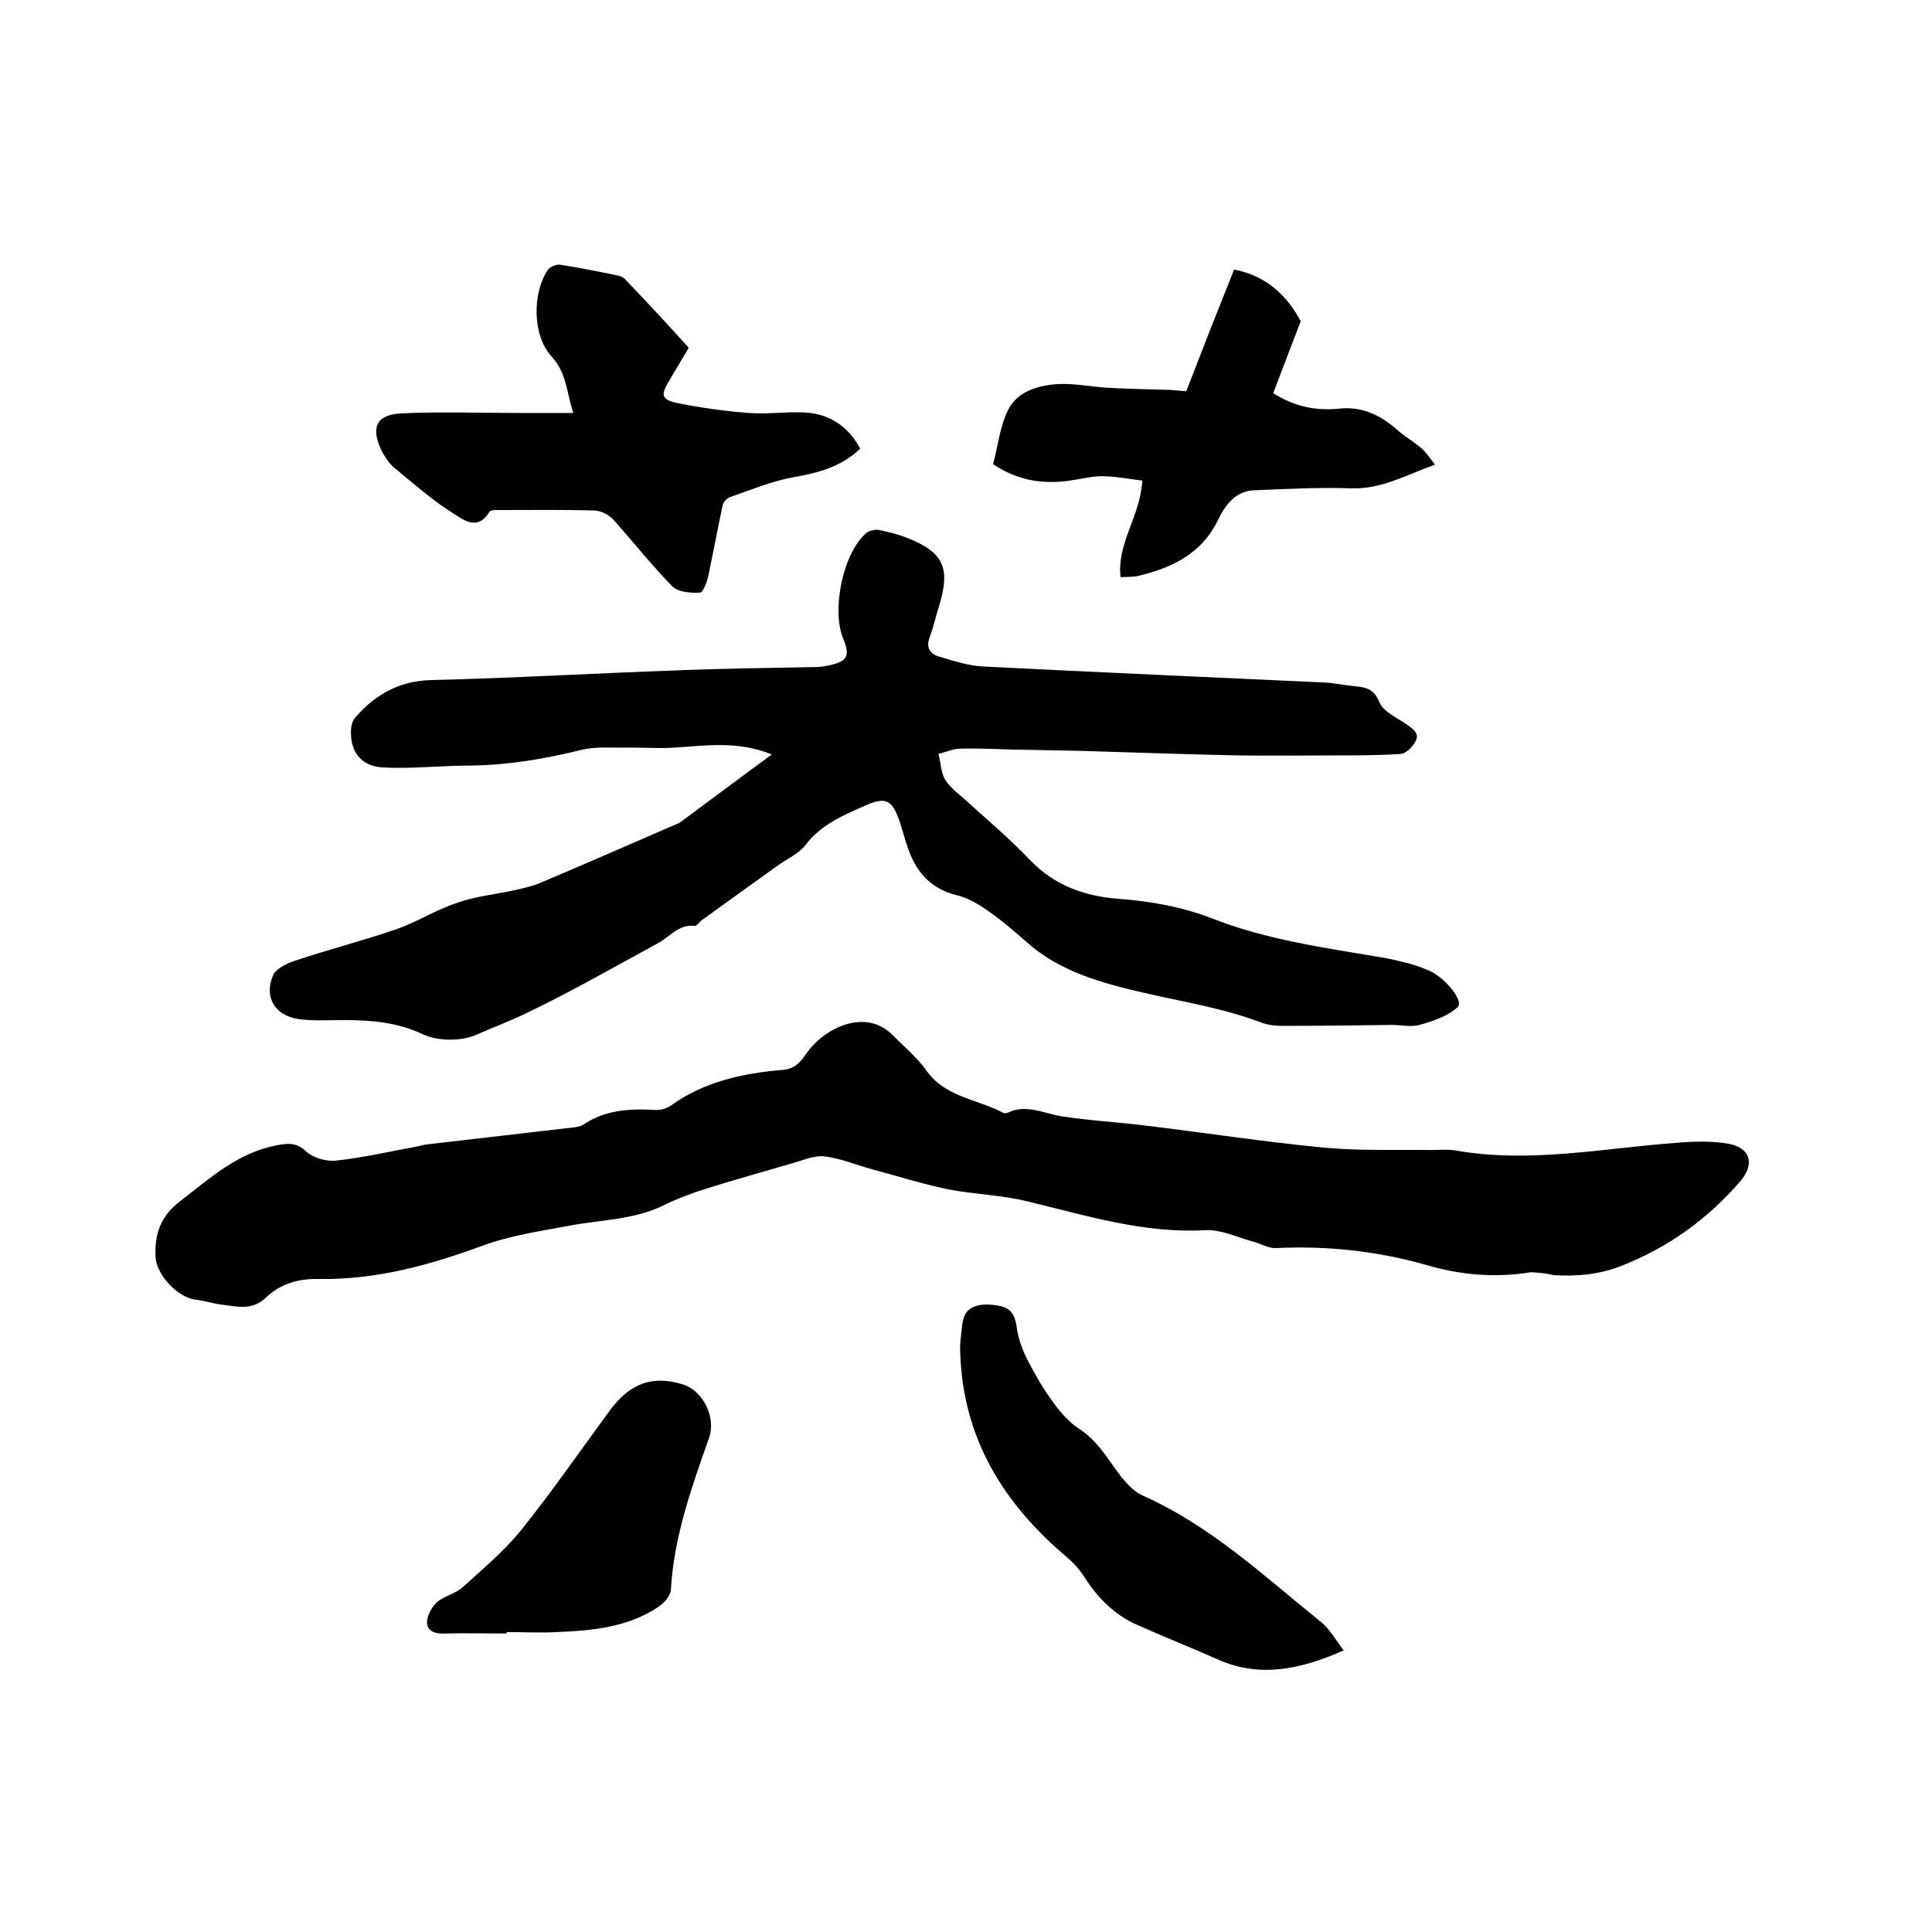 <svg enable-background="new 0 0 400 400" viewBox="0 0 400 400" xmlns="http://www.w3.org/2000/svg"><path d="m159.8 156.2c-7.1-2.9-13.8-1.8-20.4-1.4-3.5.2-6.9-.1-10.4 0-2.8 0-5.7-.2-8.4.4-7.6 1.9-15.3 3.2-23.2 3.3-6 0-12 .7-18 .4-4.8-.2-7.1-3.5-6.7-8.2.1-.8.4-1.7.9-2.2 4.1-4.7 9-7.5 15.6-7.7 16.9-.4 33.8-1.4 50.7-2 9.7-.4 19.4-.5 29.2-.7.9 0 1.9-.2 2.8-.4 3.6-.8 4.1-2 2.7-5.4-2.5-6-.1-17.7 4.7-21.9.6-.5 1.8-.8 2.5-.7 2.1.4 4.1.9 6.1 1.7 7.4 2.9 8.9 6.2 6.6 13.8-.7 2.2-1.2 4.5-2 6.7-.8 2-.1 3.4 1.8 4 3.1.9 6.3 2 9.5 2.1 23.4 1.2 46.9 2.2 70.3 3.3 2.2.1 4.4.6 6.6.8s3.8.6 4.9 3.3c.8 2 3.7 3.2 5.8 4.7 1.3.9 2.6 1.9 1.6 3.5-.6 1.1-1.9 2.4-3 2.5-4.6.3-9.2.3-13.9.3-6.6 0-13.3.1-19.9 0-9.3-.2-18.6-.5-27.8-.8-6.1-.2-12.2-.3-18.4-.4-3.7-.1-7.4-.3-11.1-.2-1.5 0-3.1.7-4.6 1.1.5 1.9.5 4 1.5 5.5 1.1 1.7 3 3 4.5 4.4 4.4 4 8.9 7.8 13 12.1 5.1 5.3 11.4 7.5 18.4 8 6.7.5 13.2 1.7 19.4 4.1 11.2 4.4 23.1 6 34.8 8 2 .3 3.9.8 5.9 1.3 1.4.4 2.8.9 4.2 1.5 3.4 1.6 7.1 6.3 5.8 7.5-2 1.9-5.1 2.9-7.9 3.7-1.7.5-3.8 0-5.7 0-7.6.1-15.2.2-22.8.2-1.4 0-3-.2-4.3-.7-7.9-3-16.3-4.3-24.5-6.2-8.5-2-17.2-4.3-24.1-10.5-2.6-2.3-5.3-4.6-8.2-6.6-1.9-1.3-4.1-2.6-6.4-3.1-5-1.3-8-4.5-9.7-9.1-.7-1.9-1.2-3.8-1.8-5.7-1.6-4.8-2.8-5.7-7.3-3.7s-9.1 3.9-12.3 8.1c-1.4 1.9-3.9 2.9-5.9 4.4-5.3 3.8-10.5 7.5-15.7 11.3-.5.4-1 1.2-1.4 1.1-3.4-.4-5.2 2.4-7.8 3.7-9 4.9-17.9 10-27.1 14.4-3.3 1.6-6.8 2.9-10.2 4.4-3.1 1.4-7.9 1.4-11 0-5.5-2.6-10.9-3-16.6-3-3.1 0-6.2.2-9.2-.2-4.9-.7-7.3-4.4-5.4-9 .6-1.5 3-2.6 4.9-3.2 6.9-2.3 14-4.1 20.9-6.5 4.2-1.5 8.1-4 12.4-5.4 3.7-1.3 7.6-1.7 11.4-2.5 1.8-.4 3.7-.8 5.5-1.5 9.2-3.9 18.4-7.9 27.6-11.9.6-.3 1.2-.4 1.7-.8 6.1-4.5 12.2-9.1 18.9-14z"/><path d="m317 263.4c-7.4 1.2-14.6.6-21.7-1.5-10.2-2.9-20.5-4-31.1-3.5-1.6.1-3.3-1-5-1.4-3.2-.9-6.5-2.5-9.7-2.3-12.6.7-24.5-3-36.5-5.9-5.5-1.4-11.3-1.5-16.9-2.6-5.2-1.1-10.3-2.7-15.5-4.1-3.3-.9-6.6-2.3-10-2.7-2.3-.2-4.8 1-7.1 1.6-5.8 1.7-11.6 3.3-17.3 5.1-2.9.9-5.8 2-8.5 3.3-6.3 3.2-13.3 3.1-20 4.4-5.9 1.1-12 2-17.5 4-11.1 4.1-22.3 7.2-34.2 7-4.2-.1-8 1-11 3.9-2.8 2.7-6 1.8-9.2 1.4-1.7-.2-3.4-.8-5.2-1-3.8-.4-8.3-5.2-8.4-9-.2-4.7 1.1-8.4 5.1-11.4 6.2-4.8 12-10.1 20.1-11.6 2.2-.4 4-.6 6 1.3 1.4 1.3 4.1 2.1 6.1 1.9 5.6-.6 11.2-1.9 16.7-2.9.8-.2 1.6-.4 2.5-.5 10.1-1.2 20.1-2.3 30.2-3.5.6-.1 1.3-.2 1.8-.5 4.5-3.1 9.6-3.4 14.9-3.1 1.1.1 2.4-.3 3.3-.9 6.9-5 15-6.7 23.2-7.4 2.3-.2 3.5-1.4 4.8-3.3 3.6-5.3 12.3-9.7 18-3.8 2.3 2.3 4.9 4.5 6.8 7.1 3.9 5.7 10.6 6 16 8.9.2.1.7.1.9 0 3.8-1.9 7.4.1 11.1.7 5.7.9 11.5 1.2 17.2 1.9 12.4 1.5 24.7 3.4 37.2 4.6 7.3.7 14.8.4 22.2.5 1.7 0 3.4-.2 5.1.1 15.4 2.7 30.6-.5 45.8-1.6 3.6-.3 7.2-.4 10.7.2 4.7.9 5.4 4.4 2.3 7.9-6.7 7.7-14.7 13.5-24.3 17.3-4.7 1.9-9.4 2.3-14.3 2-1.5-.4-3.1-.5-4.6-.6z"/><path d="m142.6 72c-1.2 2-2.6 4.4-4.1 6.9-1.7 2.8-1.6 3.8 1.5 4.5 4.9 1 9.9 1.7 15 2.1 3.9.3 7.8-.3 11.7-.1 5 .3 8.9 2.8 11.4 7.5-4 3.8-8.7 5-13.8 5.9-4.5.8-8.8 2.6-13.1 4.1-.7.2-1.5 1.1-1.6 1.8-1 4.7-1.9 9.5-2.9 14.3-.3 1.4-1.1 3.7-1.8 3.7-1.9.1-4.5-.1-5.7-1.3-4.3-4.4-8.1-9.2-12.2-13.8-.9-1-2.6-1.9-3.9-1.9-6.5-.2-12.9-.1-19.4-.1-.8 0-2.1-.1-2.4.4-2.5 4.1-5.5 1.5-7.6.2-4.3-2.7-8.1-6.1-12-9.3-1.2-1-2.1-2.4-2.8-3.8-2.1-4.6-1-7.2 4-7.5 8-.4 16-.1 24.1-.1h11.7c-1.4-4.1-1.3-8.2-4.5-11.7-4-4.3-4-13.1-.8-17.9.4-.6 1.7-1.2 2.5-1.1 4 .6 7.9 1.4 11.8 2.2.7.1 1.5.5 1.9 1 4.2 4.4 8.4 8.9 13 14z"/><path d="m269.3 66.5c-2.1 5.5-3.9 10.2-5.7 14.9 4.4 2.8 8.9 3.7 13.7 3.2s8.6 1.4 12.1 4.5c1.6 1.4 3.4 2.4 5 3.8.9.8 1.6 1.9 2.7 3.3-6.1 2.2-11.1 5.1-17.3 4.9-6.6-.2-13.3.1-20 .4-4.1.1-6.2 3.2-7.7 6.3-3.4 6.9-9.4 9.7-16.3 11.4-1.1.3-2.2.2-3.8.3-.8-7.1 4.1-12.6 4.5-20-2.4-.3-5.1-.8-7.8-.9-2-.1-4 .4-6 .7-5.9 1.1-11.6.5-17.1-3.2 1-3.6 1.4-7.9 3.2-11.4 2-3.8 6.4-5 10.6-5.2 3.4-.1 6.7.6 10.1.8 4 .2 7.9.3 11.9.4 1.3 0 2.5.2 4.2.3 3.2-8.3 6.5-16.7 9.9-25.2 7.2 1.4 11.2 5.9 13.8 10.7z"/><path d="m278.2 341.7c-9.1 4-17.4 5.7-26 1.9-5.6-2.5-11.2-4.7-16.8-7.2-4.5-2-8-5.4-10.7-9.6-1-1.6-2.3-3.1-3.7-4.3-13.3-11.2-21.7-24.8-22.2-42.6-.1-1.8.2-3.6.4-5.4.3-3.2 2-4.5 5.5-4.4 4.1.2 5.3 1.3 5.8 4.7.3 2.2 1.1 4.5 2.1 6.5 1.5 2.9 3.1 5.8 5 8.4 1.6 2.3 3.5 4.6 5.8 6.1 3.9 2.5 6 6.4 8.7 9.9 1.2 1.5 2.7 3.1 4.4 3.9 14.2 6.3 25.3 16.8 37.1 26.3 1.8 1.5 2.9 3.6 4.6 5.8z"/><path d="m104.9 338.2c-4.2 0-8.5-.1-12.7 0-1.9.1-3.7-.3-3.8-2.3 0-1.4 1-3.2 2.1-4.2 1.5-1.3 3.7-1.7 5.2-3 4.2-3.8 8.6-7.5 12.2-11.9 6.4-8 12.2-16.4 18.3-24.7 4.2-5.7 8.8-7.4 15.1-5.5 4.3 1.3 7 6.9 5.5 11.1-3.6 10.2-7.3 20.5-7.9 31.5-.1 1.2-1.4 2.7-2.6 3.5-6.3 4.2-13.6 4.9-20.9 5.2-3.5.2-7 0-10.5 0z"/></svg>